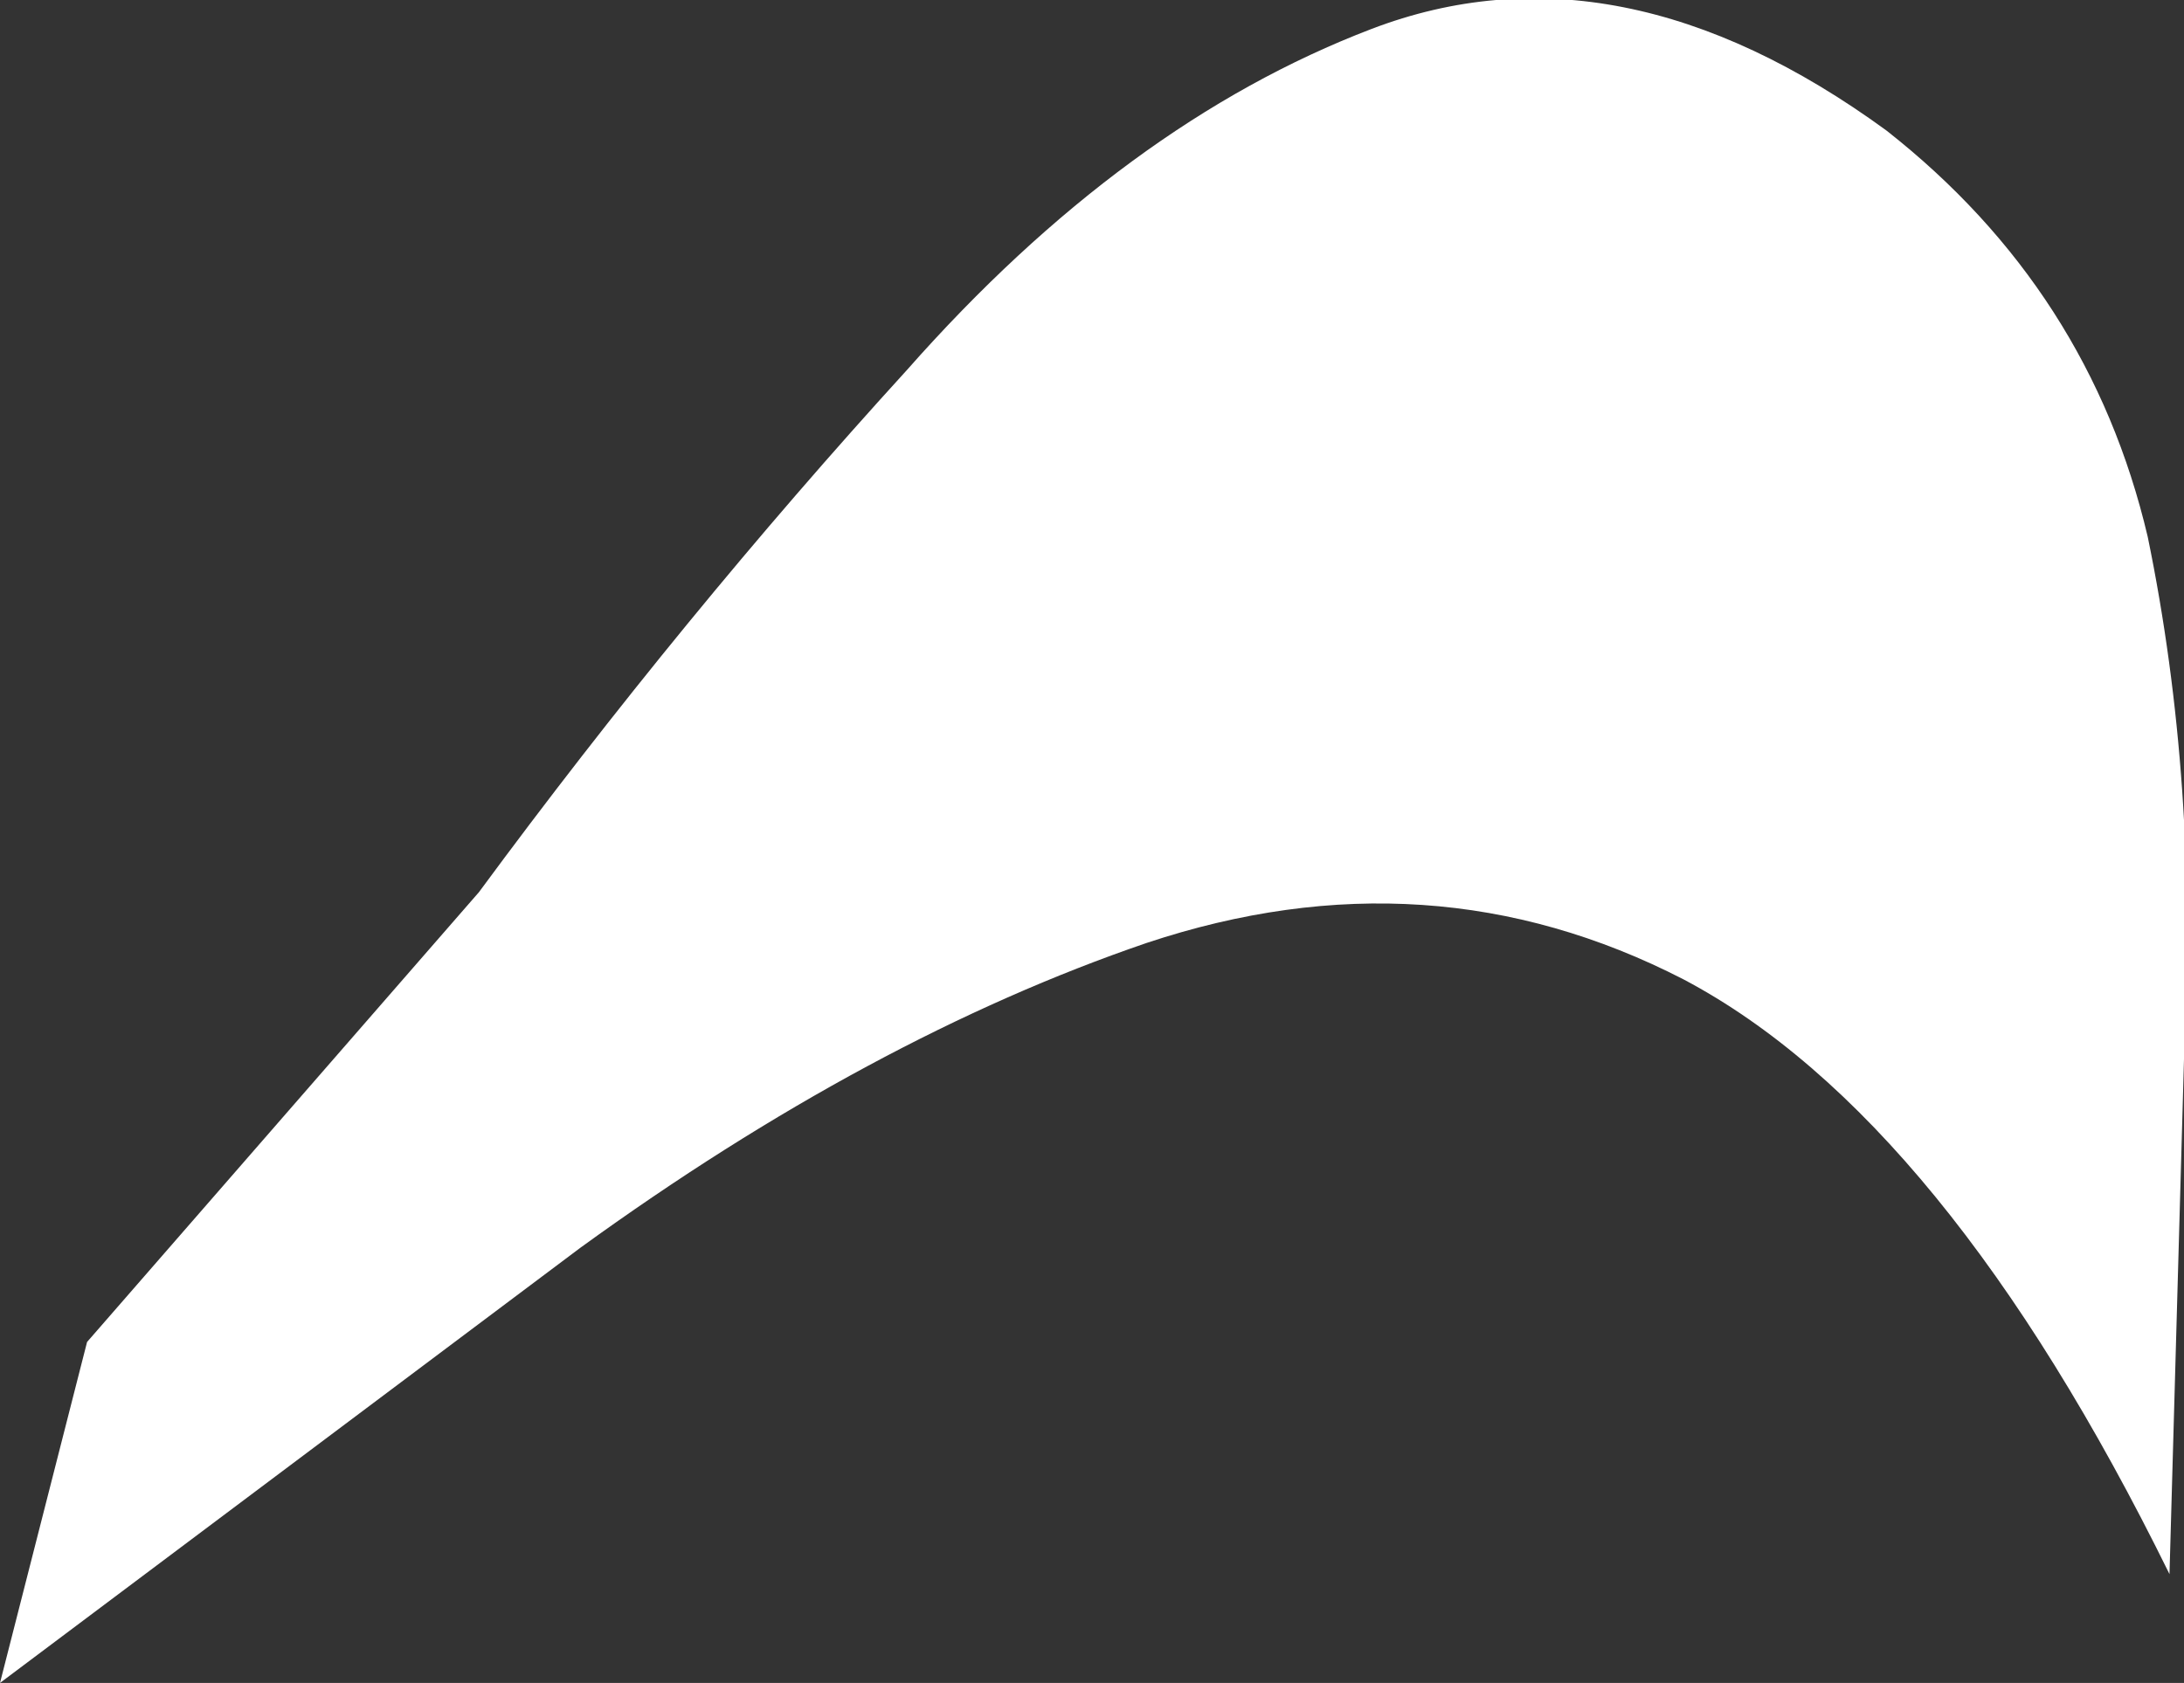 <?xml version="1.0" encoding="UTF-8" standalone="no"?>
<svg xmlns:xlink="http://www.w3.org/1999/xlink" height="11.6px" width="15.05px" xmlns="http://www.w3.org/2000/svg">
  <rect width="100%" height="100%" fill="#333333" stroke="none"/>
  <g transform="matrix(1.0, 0.0, 0.0, 1.0, 0.0, 0.2)">
    <path d="M11.6 6.55 Q9.85 5.65 7.9 6.3 6.0 6.95 4.0 8.4 L0.0 11.4 0.6 9.05 3.3 5.95 Q4.7 4.05 6.25 2.35 7.75 0.65 9.45 0.0 11.15 -0.65 13.0 0.7 14.4 1.8 14.8 3.5 15.15 5.2 15.05 7.1 L14.95 10.65 Q13.4 7.5 11.6 6.55" fill="#ffffff" fill-rule="evenodd" stroke="none"/>
  </g>
</svg>
